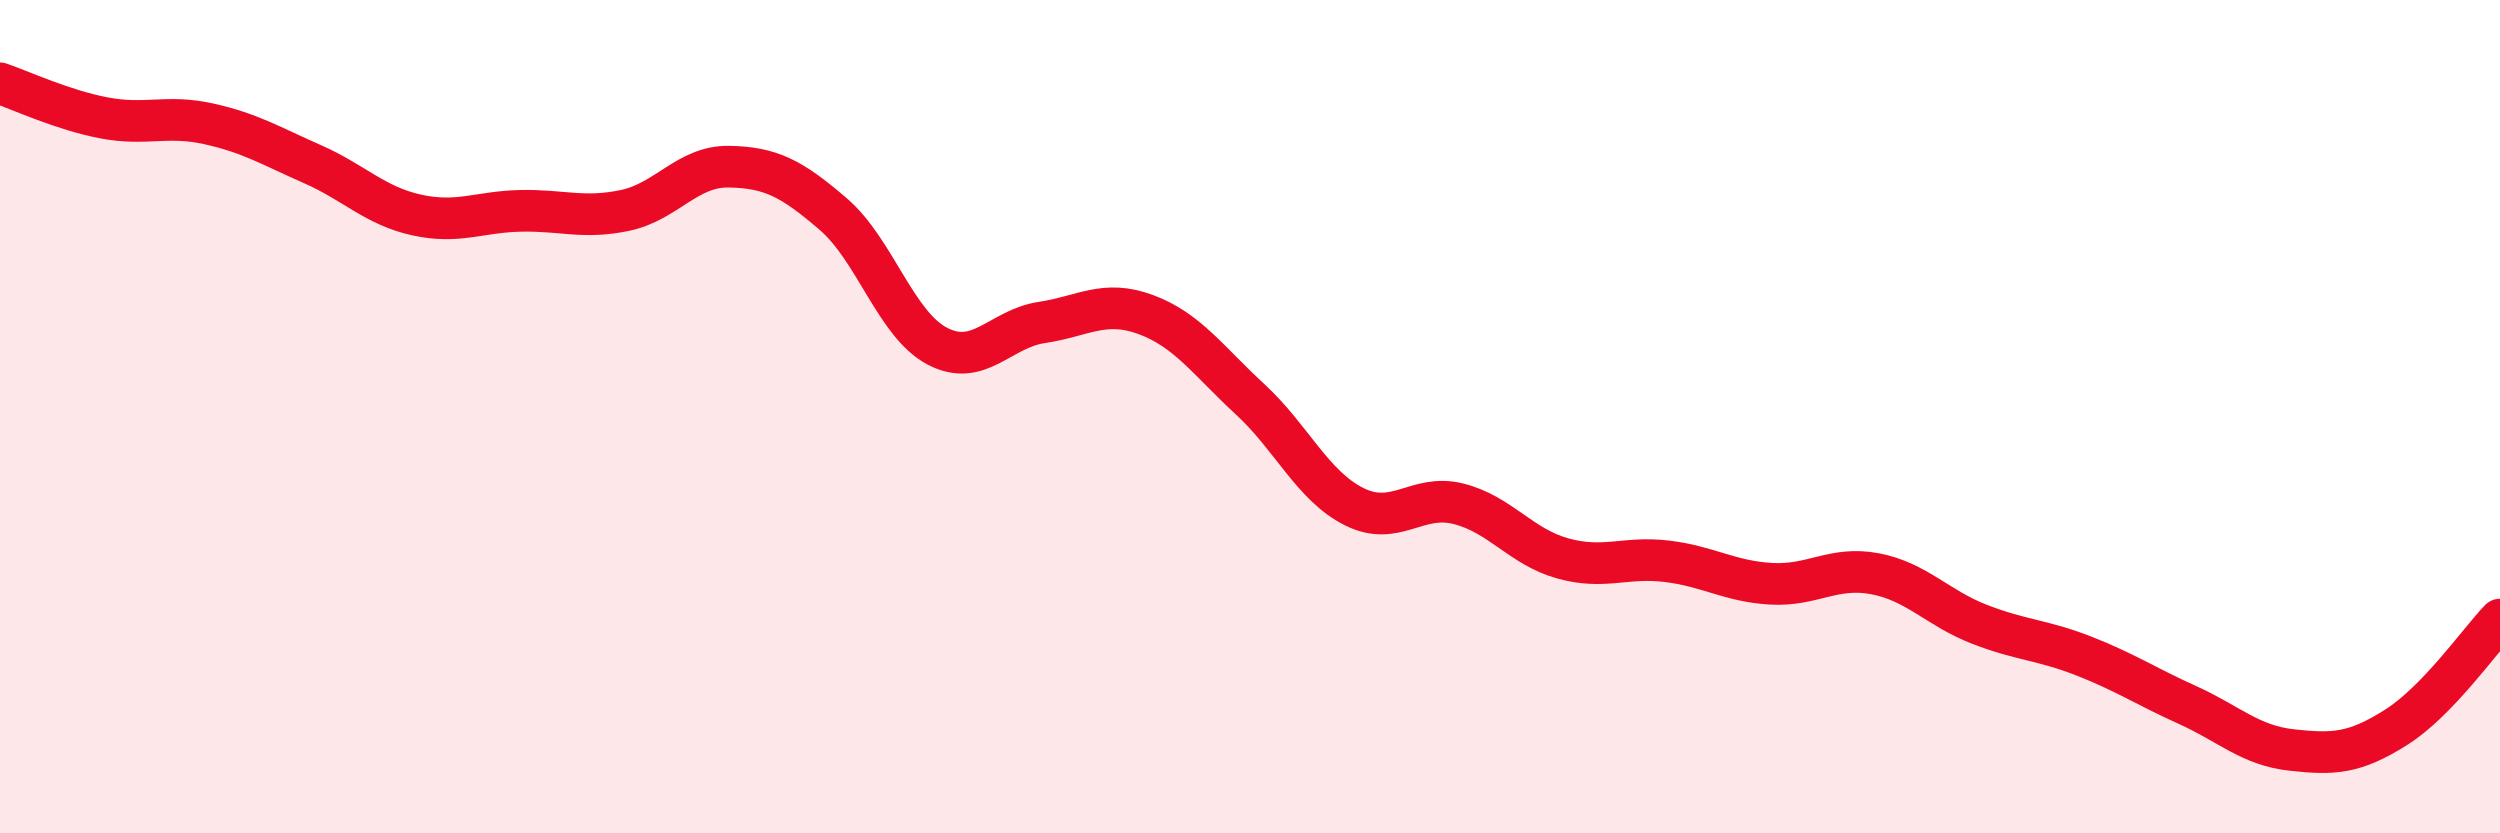 
    <svg width="60" height="20" viewBox="0 0 60 20" xmlns="http://www.w3.org/2000/svg">
      <path
        d="M 0,2 C 0.5,2.17 1.5,2.64 2.5,2.83 C 3.5,3.02 4,2.75 5,2.97 C 6,3.19 6.5,3.5 7.5,3.94 C 8.5,4.38 9,4.94 10,5.16 C 11,5.38 11.5,5.08 12.5,5.06 C 13.5,5.04 14,5.26 15,5.05 C 16,4.84 16.5,3.98 17.5,4 C 18.5,4.02 19,4.28 20,5.14 C 21,6 21.5,7.79 22.5,8.31 C 23.5,8.83 24,7.89 25,7.74 C 26,7.59 26.5,7.18 27.5,7.55 C 28.5,7.92 29,8.66 30,9.58 C 31,10.5 31.5,11.66 32.5,12.16 C 33.5,12.66 34,11.84 35,12.09 C 36,12.34 36.5,13.12 37.5,13.4 C 38.5,13.68 39,13.35 40,13.47 C 41,13.59 41.5,13.95 42.5,14.01 C 43.5,14.07 44,13.58 45,13.77 C 46,13.96 46.5,14.59 47.5,14.98 C 48.5,15.37 49,15.35 50,15.74 C 51,16.13 51.5,16.47 52.5,16.92 C 53.5,17.37 54,17.89 55,18 C 56,18.11 56.5,18.09 57.5,17.46 C 58.5,16.83 59.5,15.39 60,14.87L60 20L0 20Z"
        fill="#EB0A25"
        opacity="0.1"
        stroke-linecap="round"
        stroke-linejoin="round"
      />
      <path
        d="M 0,2 C 0.5,2.17 1.5,2.64 2.5,2.83 C 3.5,3.02 4,2.75 5,2.97 C 6,3.19 6.5,3.5 7.5,3.94 C 8.5,4.38 9,4.94 10,5.16 C 11,5.38 11.5,5.08 12.5,5.06 C 13.5,5.04 14,5.26 15,5.05 C 16,4.84 16.5,3.98 17.5,4 C 18.5,4.02 19,4.28 20,5.14 C 21,6 21.5,7.79 22.5,8.31 C 23.5,8.83 24,7.89 25,7.74 C 26,7.59 26.5,7.18 27.5,7.55 C 28.5,7.92 29,8.66 30,9.58 C 31,10.5 31.5,11.66 32.5,12.16 C 33.5,12.66 34,11.84 35,12.09 C 36,12.34 36.5,13.12 37.5,13.4 C 38.5,13.68 39,13.35 40,13.47 C 41,13.59 41.5,13.95 42.5,14.01 C 43.5,14.07 44,13.58 45,13.77 C 46,13.96 46.5,14.59 47.5,14.98 C 48.5,15.37 49,15.35 50,15.74 C 51,16.13 51.5,16.47 52.5,16.92 C 53.5,17.37 54,17.89 55,18 C 56,18.11 56.5,18.09 57.5,17.46 C 58.5,16.83 59.5,15.39 60,14.87"
        stroke="#EB0A25"
        stroke-width="1"
        fill="none"
        stroke-linecap="round"
        stroke-linejoin="round"
      />
    </svg>
  